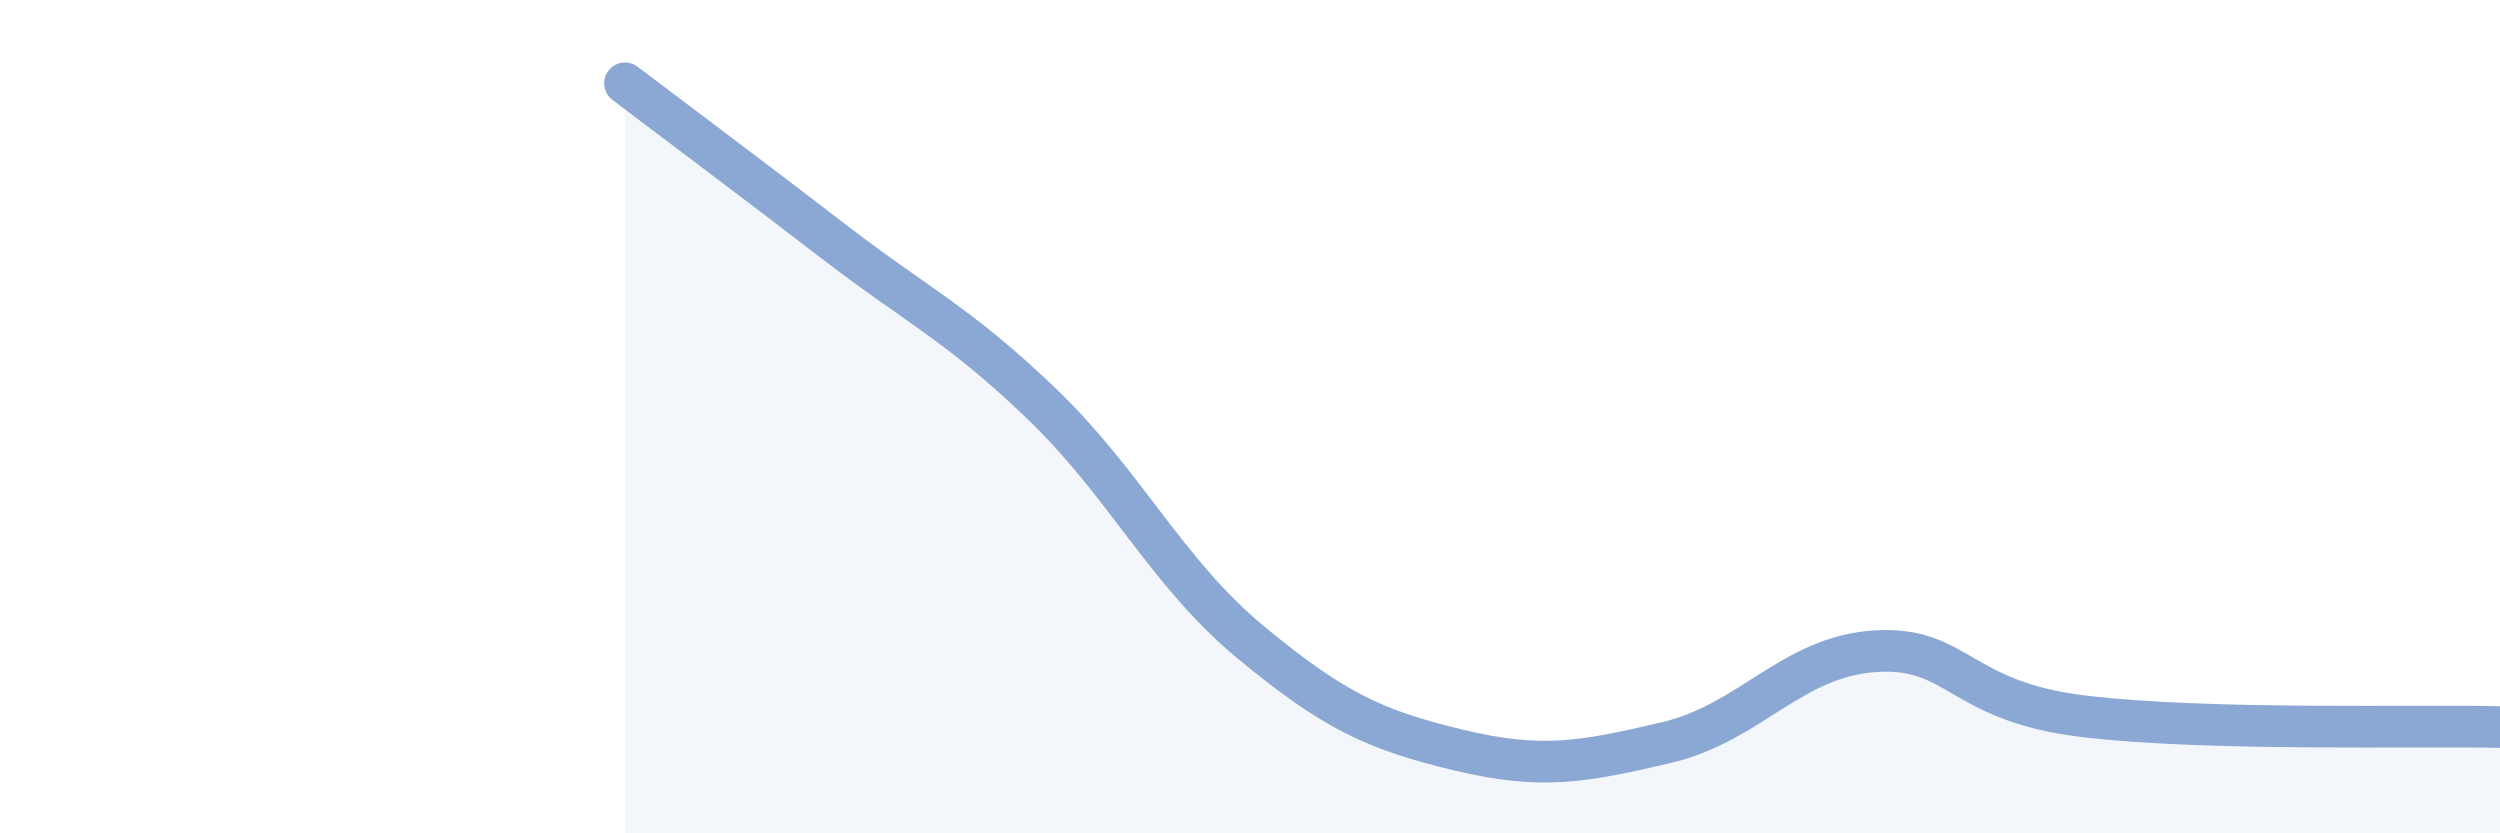 
    <svg width="60" height="20" viewBox="0 0 60 20" xmlns="http://www.w3.org/2000/svg">
      <path
        d="M 15,2 C 16,2.76 18,4.25 20,5.79 C 22,7.33 23,7.77 25,9.69 C 27,11.61 28,13.74 30,15.4 C 32,17.06 33,17.52 35,18 C 37,18.48 38,18.29 40,17.82 C 42,17.35 43,15.76 45,15.63 C 47,15.5 47,16.83 50,17.19 C 53,17.55 58,17.4 60,17.45L60 20L15 20Z"
        fill="#8ba7d3"
        opacity="0.1"
        stroke-linecap="round"
        stroke-linejoin="round"
      />
      <path
        d="M 15,2 C 16,2.76 18,4.25 20,5.79 C 22,7.33 23,7.77 25,9.69 C 27,11.61 28,13.74 30,15.4 C 32,17.06 33,17.52 35,18 C 37,18.48 38,18.29 40,17.82 C 42,17.35 43,15.76 45,15.63 C 47,15.5 47,16.83 50,17.19 C 53,17.55 58,17.4 60,17.45"
        stroke="#8ba7d3"
        stroke-width="1"
        fill="none"
        stroke-linecap="round"
        stroke-linejoin="round"
      />
    </svg>
  